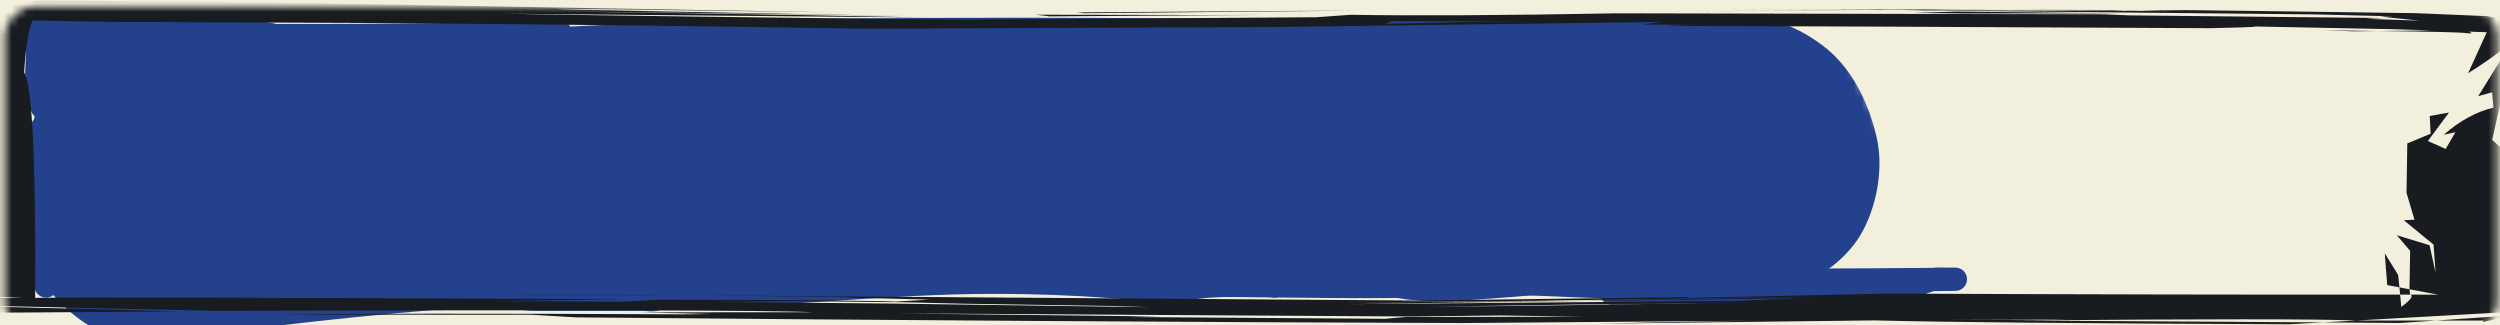 <svg xmlns="http://www.w3.org/2000/svg" width="323" height="42" viewBox="0 0 323 42" fill="none"><rect width="323" height="42" fill="#1E1E1E"></rect><g clip-path="url(#clip0_38_2)"><rect width="1440" height="4640" transform="translate(-965 -4045)" fill="#F2EFDD"></rect><path d="M5.951 36.951C5.951 26.588 5.951 16.226 5.951 5.864C5.951 5.683 5.339 4.026 5.224 4.026C4.793 4.026 5.224 4.888 5.224 5.319C5.224 5.803 5.224 6.288 5.224 6.773C5.224 8.773 5.224 10.773 5.224 12.772C5.224 13.17 5.547 13.473 5.547 13.822C5.547 14.417 5.047 12.731 4.941 12.146C4.584 10.186 4.86 7.955 4.86 5.965C4.86 4.806 4.371 3.501 5.769 3.501C6.673 3.501 7.404 3.137 8.334 3.137C11.608 3.137 14.712 4.167 17.949 4.228C22.943 4.322 28.084 3.802 33.017 4.592C39.295 5.596 45.428 4.955 51.843 4.955C56.031 4.955 60.219 4.955 64.407 4.955C65.605 4.955 66.602 4.228 67.76 4.228C68.669 4.228 69.578 4.228 70.487 4.228C80.129 4.228 51.204 4.592 41.562 4.592C38.599 4.592 35.637 4.592 32.674 4.592C32.307 4.592 30.088 4.281 31.038 4.228C32.528 4.145 34.045 4.191 35.482 4.592C35.789 4.677 40.476 6.545 39.542 6.753C37.478 7.211 34.754 6.773 32.674 6.773C28.641 6.773 24.608 6.773 20.575 6.773C18.403 6.773 15.398 6.209 13.303 6.854C11.404 7.438 7.041 7.608 7.041 9.864C7.041 10.913 8.74 15.626 7.849 12.51C7.164 10.109 7.405 7.27 7.405 4.773C7.405 3.671 8.65 4.374 8.94 4.955C9.637 6.349 11.259 7.5 12.576 8.308C15.03 9.814 18.756 11.459 21.706 11.459C21.902 11.459 20.532 10.598 20.413 10.53C18.651 9.513 16.945 8.403 15.162 7.419C13.438 6.47 10.915 5.063 8.859 4.955C7.966 4.908 7.008 4.302 8.516 4.773C9.234 4.998 10.987 5.518 11.405 6.248C12.931 8.919 10.965 10.292 8.294 11.055C7.735 11.215 6.011 11.937 6.88 10.57C7.839 9.063 10.271 8.747 11.97 8.611C12.777 8.547 15.698 8.099 16.414 8.672C17.047 9.179 18.029 8.955 18.838 8.955C23.453 8.955 28.082 9.06 32.694 8.874C36.081 8.737 46.046 8.639 42.794 7.682C39.839 6.813 35.913 7.5 32.876 7.5C28.749 7.5 24.621 7.5 20.494 7.5" stroke="#23418D" stroke-width="3" stroke-linecap="round"></path><path d="M41.718 37.863C44.742 37.863 47.767 37.863 50.791 37.863C51.792 37.863 52.759 37.9 53.741 37.708C56.685 37.132 59.779 36.466 62.781 36.466C63.926 36.466 65.04 36.784 66.186 36.876C67.858 37.01 69.491 37.065 71.177 37.065C72.329 37.065 73.477 36.901 74.537 36.477C75.566 36.066 72.328 36.665 71.221 36.665C69.897 36.665 68.573 36.466 67.228 36.466C66.358 36.466 65.59 36.665 64.722 36.665C63.005 36.665 61.189 37.21 59.487 37.453C59.223 37.49 57.729 37.464 58.2 37.464C59.161 37.464 60.123 37.464 61.084 37.464C63.892 37.464 66.444 38.662 69.269 38.662C73.861 38.662 78.453 38.662 83.045 38.662C83.501 38.662 84.441 38.842 84.841 38.617C85.04 38.505 83.096 37.576 82.69 37.419C81.292 36.882 79.707 37.065 78.153 37.065C75.857 37.065 82.734 37.464 85.03 37.464C87.031 37.464 89.025 36.577 91.03 36.466C96.814 36.144 79.454 35.867 73.661 35.867" stroke="#23418D" stroke-width="3" stroke-linecap="round"></path><path d="M88.235 35.468C89.899 35.468 91.563 35.468 93.227 35.468C94.077 35.468 94.814 35.068 95.622 35.068C96.881 35.068 97.269 34.984 96.121 35.956C95.305 36.647 94.167 35.899 93.326 36.366C92.934 36.584 92.45 36.434 92.029 36.621C91.284 36.952 92.659 36.141 92.783 36.066C94.364 35.107 96.104 35.594 97.807 35.168C98.983 34.874 100.401 35.068 101.612 35.068C102.98 35.068 104.274 34.869 105.649 34.869C110.266 34.869 114.814 34.591 119.446 34.913C125.87 35.36 132.389 35.068 138.834 35.068C140.566 35.068 142.586 35.341 144.291 35.024C145.568 34.786 146.843 34.211 148.14 34.081C149.638 33.931 151.048 33.671 152.565 33.671C154.056 33.671 155.703 33.868 157.157 33.515C157.807 33.358 158.194 33.587 158.71 33.072" stroke="#23418D" stroke-width="3" stroke-linecap="round"></path><path d="M87.237 38.263C100.975 38.263 114.603 36.466 128.353 36.466C133.439 36.466 138.422 36.636 143.493 37.02C147.311 37.31 151.305 37.551 155.105 37.076C157.027 36.836 158.943 36.865 160.906 36.865C161.947 36.865 163.16 36.689 164.189 36.876C164.896 37.005 164.899 37.126 164.899 36.266" stroke="#23418D" stroke-width="3" stroke-linecap="round"></path><path d="M155.316 36.864C166.932 36.864 178.689 37.312 190.298 36.709C196.76 36.373 203.179 37.064 209.619 37.064C211.287 37.064 212.931 36.864 214.599 36.864C215.18 36.864 215.608 36.73 215.608 36.066" stroke="#23418D" stroke-width="3" stroke-linecap="round"></path><path d="M208.222 37.863C213.837 37.863 219.638 37.388 225.191 38.262C227.04 38.553 228.916 38.462 230.781 38.462C232.684 38.462 234.678 38.628 236.571 38.417C239.419 38.101 242.102 37.064 245 37.064C245.572 37.064 246.289 37.178 246.853 37.053C247.912 36.818 249.131 36.066 250.225 36.066C262.329 36.066 226.016 36.266 213.911 36.266C208.812 36.266 203.636 36.001 198.561 36.565C196.405 36.805 194.217 36.954 192.05 37.108C187.726 37.417 182.81 37.844 178.674 36.465" stroke="#23418D" stroke-width="3" stroke-linecap="round"></path><mask id="mask0_38_2" style="mask-type:luminance" maskUnits="userSpaceOnUse" x="-5" y="-78" width="254" height="201"><path d="M-5 15.339L200.653 -77.312L249 30L43.347 122.652L-5 15.339Z" fill="white"></path></mask><g mask="url(#mask0_38_2)"><path d="M20.871 44.103C74.251 36.051 129.015 37.299 183.483 37.461C199.083 37.508 214.68 37.433 230.251 36.973C234.174 36.889 238.354 33.726 240.357 30.387C242.36 27.049 243.457 21.923 242.446 17.677C241.391 13.11 239.118 8.51 235.326 5.757C231.57 2.981 227.778 1.904 223.481 2.048C169.163 3.555 114.252 0.528 60.108 4.215C44.695 5.247 29.354 6.884 14.229 9.12C6.114 10.34 -0.236 18.826 1.986 28.43C4.082 37.633 12.252 45.434 20.871 44.103Z" fill="#23418D"></path></g><mask id="mask1_38_2" style="mask-type:luminance" maskUnits="userSpaceOnUse" x="0" y="0" width="323" height="43"><path d="M0.629 4.842C0.629 2.633 2.42 0.842 4.629 0.842H318.629C320.839 0.842 322.629 2.633 322.629 4.842V38.842C322.629 41.051 320.839 42.842 318.629 42.842H4.629C2.42 42.842 0.629 41.051 0.629 38.842V4.842Z" fill="white"></path></mask><g mask="url(#mask1_38_2)"><path d="M222.627 1.135L242.719 1.233L244.46 1.215L222.627 1.135ZM248.641 1.175L244.46 1.215L246.633 1.224L259.493 1.257L248.641 1.175ZM259.493 1.257L267.016 1.315L274.539 1.37C274.082 1.345 273.624 1.319 273.167 1.292L259.493 1.257ZM274.539 1.37L274.921 1.393L275.302 1.414C275.797 1.405 276.306 1.396 276.801 1.388C276.052 1.382 275.302 1.376 274.539 1.37ZM242.719 1.233L215.447 1.5L241.194 1.272L248.844 1.307L251.945 1.277L242.719 1.233ZM174.973 1.379L166.357 1.413C157.296 1.477 148.235 1.541 139.187 1.605C139.454 1.64 139.733 1.675 140 1.709C151.666 1.599 163.319 1.489 174.973 1.379ZM252.885 1.491L250.102 1.577L247.319 1.661C249.378 1.687 251.424 1.711 253.482 1.736L274.412 1.733L252.885 1.491ZM-3.536 0.132L-5.519 0.98L-7.488 1.827L-7.133 1.777L-3.536 0.132ZM133.748 1.902L135.705 2.112L162.849 1.932L154.436 1.937L133.748 1.902ZM135.705 2.112L132.985 2.13L130.253 2.146C132.083 2.136 133.913 2.125 135.743 2.115C135.73 2.113 135.718 2.113 135.705 2.112ZM179.852 2.729L189.421 2.747L199.003 2.764L190.425 2.818C186.613 2.904 182.813 2.991 179.001 3.077C179.281 2.961 179.56 2.845 179.852 2.729ZM327.15 3.904L327.138 3.942L327.112 3.979L326.782 3.922L327.15 3.904ZM300.222 3.904L302.141 3.975L304.047 4.046C305.115 4.034 306.17 4.022 307.224 4.011L300.222 3.904ZM308.114 32.731L308.266 34.782L308.432 36.833C308.953 36.932 309.474 37.03 310.007 37.128L309.842 35.53C309.27 34.597 308.686 33.665 308.114 32.731ZM310.007 37.128L310.096 38.065L311.393 38.066L311.304 37.373L310.007 37.128ZM78.786 38.093L65.036 38.104L51.286 38.116C63.142 38.124 74.999 38.131 86.856 38.139L78.786 38.093ZM86.856 38.139L88.406 38.148L87.618 38.14C87.364 38.14 87.11 38.14 86.856 38.139ZM-2.113 38.237L0.39 38.362L2.894 38.485C1.471 38.487 0.06 38.488 -1.351 38.49C-1.605 38.405 -1.859 38.321 -2.113 38.237ZM200.338 38.844L199.626 38.85L198.902 38.856L195.305 38.911C196.983 38.889 198.66 38.866 200.338 38.844ZM235.323 38.321L203.604 38.89L173.155 39.085L198.902 38.856L224.902 38.456L235.323 38.321ZM232.768 38.511L224.826 38.862C208.623 39.005 191.658 39.153 173.93 39.302L184.503 39.142L220.162 38.69L232.768 38.511ZM339.642 27.137L339.35 27.628L338.194 27.231L337.609 29.257L340.049 32.56V36.54L339.159 39.472L342.006 39.314L342.794 34.972L342.565 30.744L339.642 27.137ZM229.439 39.023L213.185 39.269L196.932 39.516C192.738 39.555 188.557 39.592 184.364 39.632L211.33 39.234L229.439 39.023ZM4.19 2.648L14.115 2.826L47.918 2.97C70.818 3.139 92.117 3.384 111.814 3.708L164.87 3.487L214.736 2.835L212.029 3.168L218.497 3.208L215.079 3.362C228.13 3.369 251.614 3.463 285.519 3.642C293.258 3.484 293.373 3.374 285.875 3.314L309.41 3.775L314.29 3.934L307.224 4.011C314.392 4.085 318.229 4.177 318.712 4.288C319.424 4.349 319.513 4.282 318.966 4.088L321.292 4.165L318.878 9.46C322.359 7.292 324.621 5.478 325.689 4.017L327.036 4.157L325.384 7.786L325.727 5.792L324.139 6.064L320.186 12.424L321.991 11.924L322.156 13.905C319.97 14.423 317.823 15.592 315.726 17.411L317.238 17.087L315.98 19.242L313.68 18.22L316.412 14.536L313.921 14.991L314.036 17.279L311.024 18.53L310.922 24.914L311.952 28.385L310.579 28.459L314.417 31.604L314.671 35.186L313.896 31.684L309.677 30.397L311.393 32.42L311.304 37.373L315.002 38.068L311.393 38.066C311.863 38.203 311.481 38.734 310.249 39.657L310.096 38.065C290.806 38.081 268.732 38.038 243.888 37.931L218.421 38.481L217.811 38.39L183.055 38.829L88.406 38.148L110.569 38.384L108.345 38.42L120.061 38.704L115.792 38.966C112.386 38.833 102.143 38.75 85.051 38.722L80.489 38.979L63.714 38.901L81.086 38.666C34.664 38.452 9.146 38.39 4.546 38.484C4.635 20.621 4.152 10.909 3.123 9.35C3.288 6.266 3.644 4.032 4.19 2.648ZM102.842 38.901L116.745 39.05L124.649 39.241L143.902 39.535L148.451 39.689L114.419 39.21L91.862 39.008L102.842 38.901ZM339.159 39.472L327.506 40.123L324.723 40.737L339.07 39.764L339.159 39.472ZM115.969 40.496L133.011 40.585L148.26 40.686L182.33 40.889L193.984 40.757L204.531 40.921L181.619 40.951L178.95 41.189L145.808 40.957L150.065 40.894L115.969 40.496ZM264.195 41.272L265.974 41.302L267.741 41.332L251.894 41.278C255.998 41.276 260.09 41.275 264.195 41.272ZM324.723 40.737L314.76 41.412L320.885 41.411L320.784 41.603L324.723 40.737ZM304.429 41.411L300.159 41.65L310.033 41.733L314.76 41.412L304.734 41.414L304.429 41.411ZM4.965 0.051L-7.133 1.777L-13.487 4.684C-10.767 6.992 -10.322 11.114 -12.127 17.046C-11.504 16.406 -12.279 15.162 -14.478 13.315L-14.135 4.683L-7.488 1.827L-15.177 2.925L-16.13 2.923L-15.787 6.372L-15.024 6.016L-15.405 15.619L-16.778 13.712L-18.354 17.635L-18.277 22.183L-17.299 23.261L-18.061 26.348L-19.091 25.884L-20.069 33.989L-19.866 38.187L-18.557 37.289L-17.795 38.824L-8.327 40.451L23.214 40.239L-14.211 39.275L-13.817 39.238L27.852 40.159C74.885 40.028 100.567 40.088 104.926 40.341L82.7 40.355L91.926 40.57L88.228 40.612C62.393 40.486 45.046 40.499 36.163 40.651L68.645 40.665L74.529 41.005C116.503 41.383 154.627 41.627 188.9 41.739L226.44 41.439C217.163 41.578 210.415 41.706 206.183 41.819L242.287 41.395C250.712 41.623 268.529 41.79 295.749 41.896L300.159 41.65L260.243 41.409C284.807 41.2 299.536 41.2 304.429 41.411L327.506 40.123L337.152 37.999L337.723 34.382L337.088 30.959L329.539 23.078L327.849 19.074L330.086 15.509L329.146 14.607L323.656 19.58L321.991 18.073L323.046 13.327L328.434 8.556C327.061 9.74 326.502 9.568 326.769 8.041L330.035 4.617L331.395 4.727L329.73 4.436L334.572 4.936L333.542 8.35L335.665 6.006L337.825 5.38L321.368 2.087L312.168 1.703L282.431 1.291C274.298 1.369 274.933 1.42 284.337 1.444L248.844 1.307L246.34 1.331L299.053 1.86L309.207 2.109L307.517 2.14L312.6 2.666L305.725 2.432L307.923 2.328L274.984 1.984L271.807 1.848L208.89 1.72C194.365 1.988 182.902 2.051 174.477 1.91L170.105 2.226L124.535 2.538C99.868 2.292 79.828 2.033 64.426 1.761L120.354 2.27C97.683 1.809 78.468 1.523 62.736 1.411C80.578 1.533 98.826 1.755 117.494 2.075C59.965 1.021 56.865 0.864 108.218 1.604L40.942 0.421L4.965 0.051Z" fill="#181B1F"></path></g></g><defs><clipPath id="clip0_38_2"><rect width="1440" height="4640" fill="white" transform="translate(-965 -4045)"></rect></clipPath></defs></svg>
